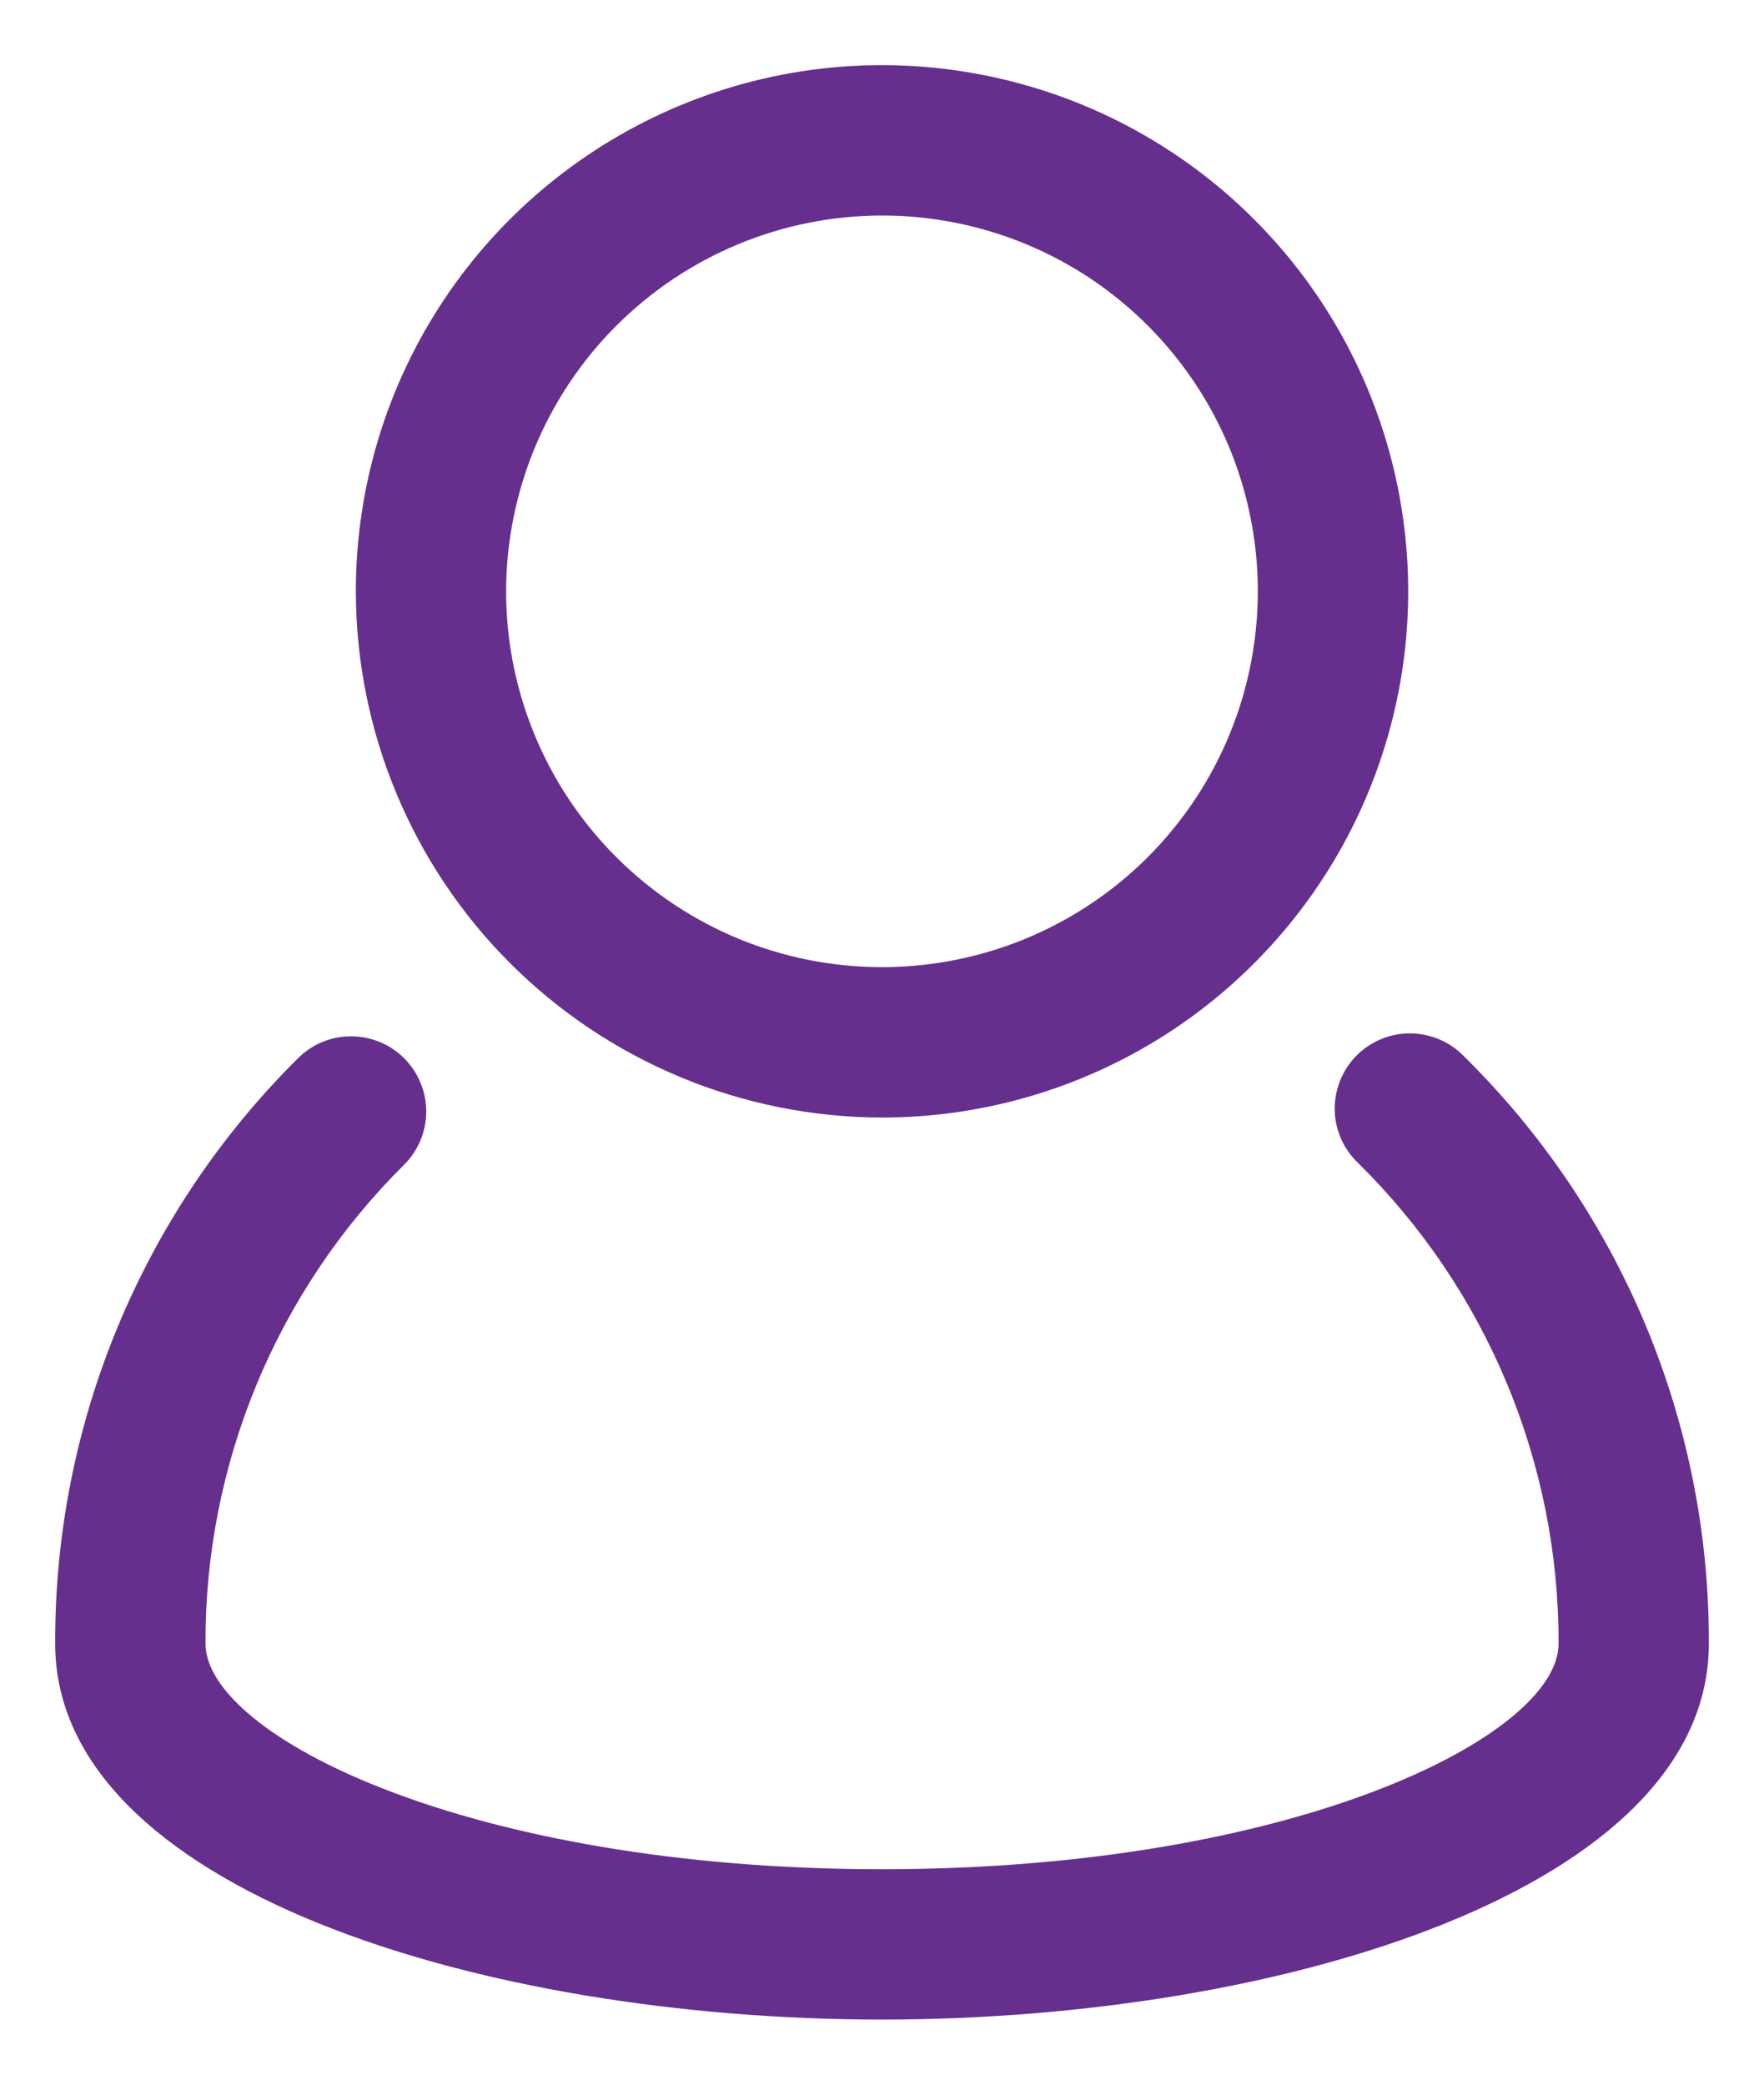 <svg width="22" height="26" viewBox="0 0 22 26" fill="none" xmlns="http://www.w3.org/2000/svg">
<path d="M18.254 13.17C18.167 13.081 18.063 13.01 17.948 12.962C17.834 12.914 17.711 12.889 17.586 12.888C17.462 12.888 17.338 12.912 17.224 12.96C17.109 13.008 17.005 13.078 16.917 13.166C16.83 13.255 16.761 13.36 16.714 13.475C16.668 13.591 16.645 13.714 16.646 13.839C16.648 13.963 16.674 14.086 16.724 14.2C16.774 14.314 16.846 14.417 16.936 14.503C17.731 15.286 18.362 16.219 18.791 17.249C19.221 18.279 19.441 19.384 19.438 20.5C19.438 21.647 16.151 23.313 11 23.313C5.849 23.313 2.563 21.646 2.563 20.498C2.559 19.39 2.776 18.292 3.2 17.268C3.624 16.244 4.247 15.315 5.033 14.533C5.122 14.447 5.192 14.343 5.241 14.229C5.289 14.115 5.315 13.992 5.316 13.868C5.316 13.744 5.293 13.621 5.245 13.506C5.198 13.391 5.129 13.287 5.041 13.199C4.953 13.111 4.849 13.042 4.734 12.995C4.619 12.948 4.496 12.924 4.372 12.925C4.248 12.925 4.125 12.951 4.011 12.999C3.897 13.048 3.794 13.119 3.707 13.208C2.746 14.163 1.985 15.3 1.467 16.551C0.948 17.803 0.684 19.145 0.688 20.5C0.688 23.545 6 25.188 11 25.188C16 25.188 21.312 23.545 21.312 20.5C21.317 19.136 21.048 17.785 20.523 16.526C19.998 15.268 19.226 14.127 18.254 13.17Z" fill="#662F8E"/>
<path d="M11 13.938C12.298 13.938 13.567 13.553 14.646 12.832C15.725 12.11 16.566 11.085 17.063 9.886C17.56 8.687 17.69 7.368 17.436 6.095C17.183 4.822 16.558 3.652 15.64 2.735C14.723 1.817 13.553 1.192 12.28 0.939C11.007 0.685 9.688 0.815 8.489 1.312C7.29 1.809 6.265 2.65 5.543 3.729C4.822 4.808 4.438 6.077 4.438 7.375C4.44 9.115 5.132 10.783 6.362 12.013C7.592 13.243 9.26 13.935 11 13.938ZM11 2.688C11.927 2.688 12.833 2.962 13.604 3.477C14.375 3.993 14.976 4.725 15.331 5.581C15.685 6.438 15.778 7.38 15.597 8.289C15.417 9.199 14.97 10.034 14.315 10.69C13.659 11.345 12.824 11.792 11.915 11.972C11.005 12.153 10.063 12.06 9.206 11.706C8.35 11.351 7.618 10.75 7.102 9.979C6.587 9.208 6.312 8.302 6.312 7.375C6.314 6.132 6.808 4.941 7.687 4.062C8.566 3.183 9.757 2.689 11 2.688Z" fill="#662F8E"/>
</svg>
